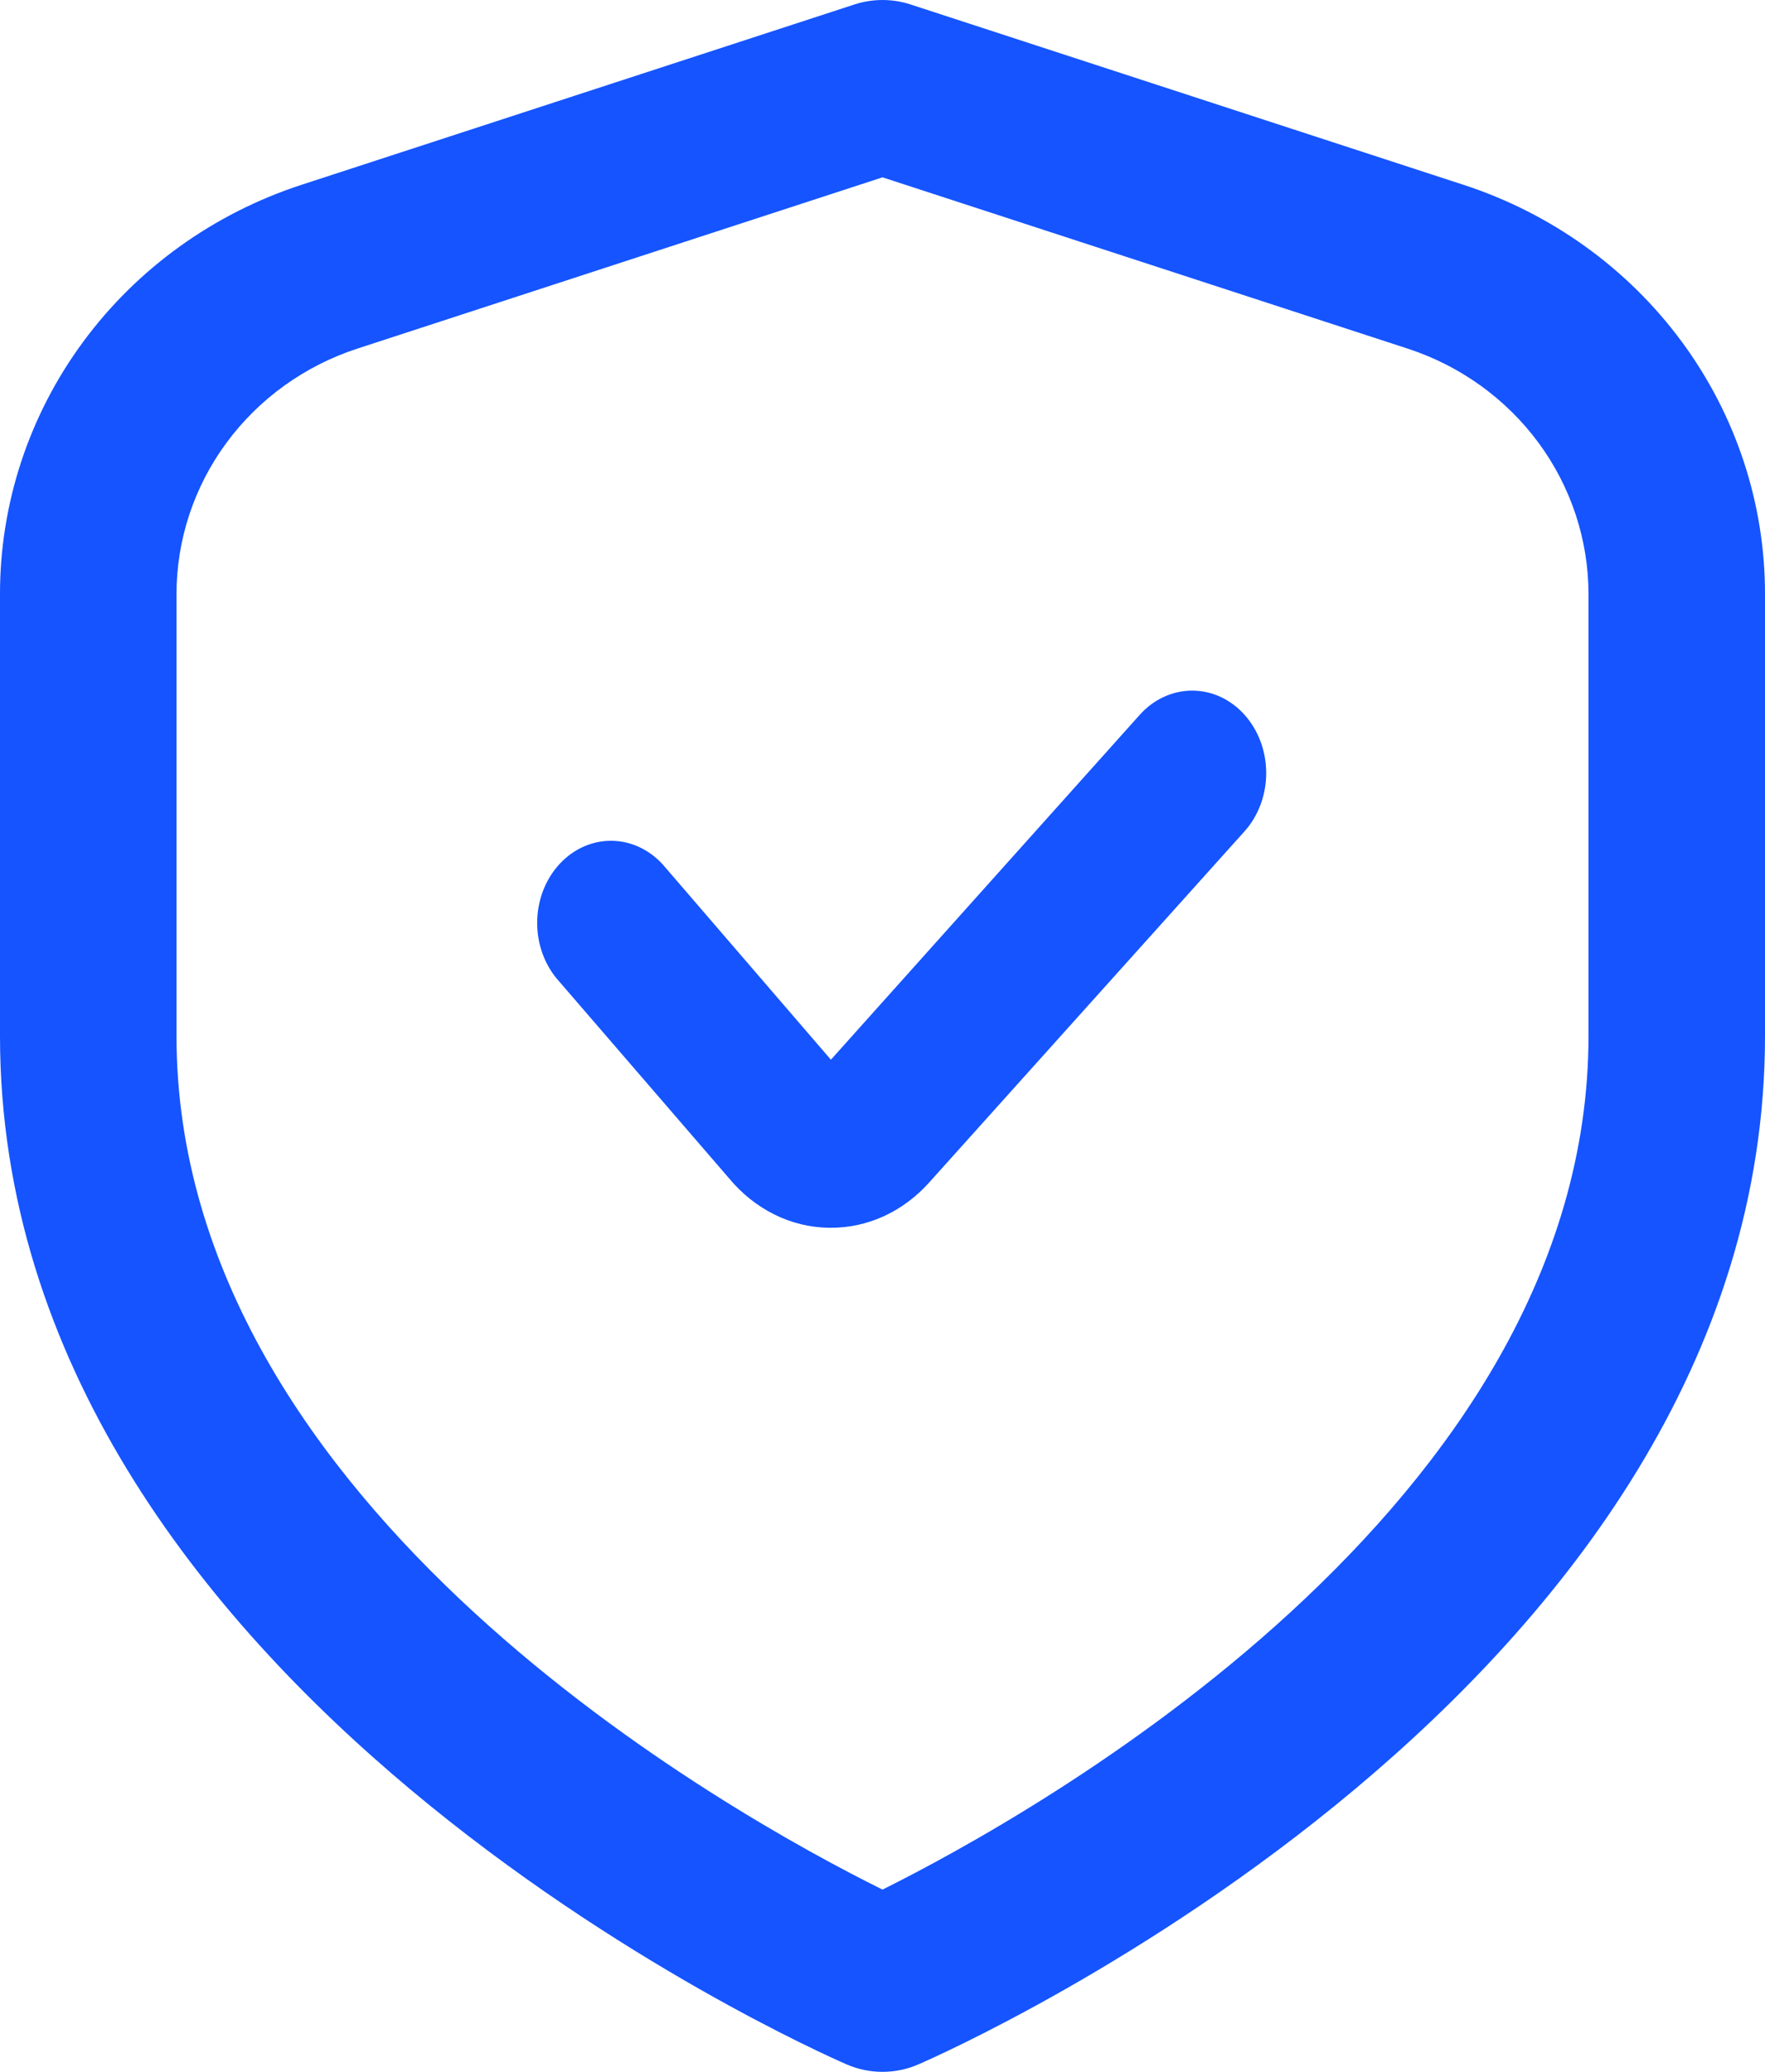 <svg width="46" height="54" viewBox="0 0 46 54" fill="none" xmlns="http://www.w3.org/2000/svg">
<path d="M38.136 4.815L23.727 0.115C23.255 -0.038 22.745 -0.038 22.273 0.115L7.864 4.815C5.573 5.56 3.58 6.992 2.168 8.908C0.756 10.823 -0.002 13.126 4.84407e-06 15.487V27C4.84407e-06 44.017 21.16 53.415 22.066 53.806C22.36 53.934 22.678 54 23 54C23.322 54 23.64 53.934 23.934 53.806C24.84 53.415 46 44.017 46 27V15.487C46.002 13.126 45.244 10.823 43.832 8.908C42.42 6.992 40.427 5.56 38.136 4.815ZM41.4 27C41.4 39.274 26.866 47.324 23 49.25C19.129 47.331 4.6 39.305 4.6 27V15.487C4.6 14.07 5.056 12.689 5.903 11.54C6.75 10.391 7.945 9.531 9.32 9.084L23 4.622L36.68 9.084C38.054 9.531 39.25 10.391 40.097 11.54C40.944 12.689 41.4 14.07 41.4 15.487V27Z" fill="#1554FF"/>
<path d="M29.707 18.628L21.655 27.62L17.341 22.61C17.168 22.399 16.959 22.229 16.726 22.11C16.493 21.99 16.241 21.924 15.984 21.915C15.728 21.906 15.472 21.954 15.233 22.056C14.993 22.159 14.775 22.314 14.59 22.512C14.405 22.71 14.258 22.947 14.156 23.209C14.055 23.472 14.002 23.754 14 24.04C13.998 24.326 14.048 24.609 14.146 24.873C14.244 25.137 14.388 25.376 14.571 25.577L19.004 30.715C19.335 31.113 19.735 31.432 20.179 31.653C20.623 31.874 21.104 31.992 21.59 32H21.654C22.13 32.002 22.603 31.898 23.044 31.695C23.484 31.491 23.884 31.193 24.22 30.816L32.433 21.67C32.613 21.471 32.755 21.234 32.852 20.973C32.95 20.713 33 20.433 33 20.151C33 19.869 32.951 19.59 32.854 19.329C32.757 19.068 32.615 18.831 32.436 18.631C32.257 18.431 32.045 18.273 31.811 18.164C31.577 18.056 31.326 18 31.072 18C30.819 18 30.568 18.055 30.334 18.163C30.099 18.27 29.887 18.428 29.707 18.628Z" fill="#1554FF"/>
</svg>

